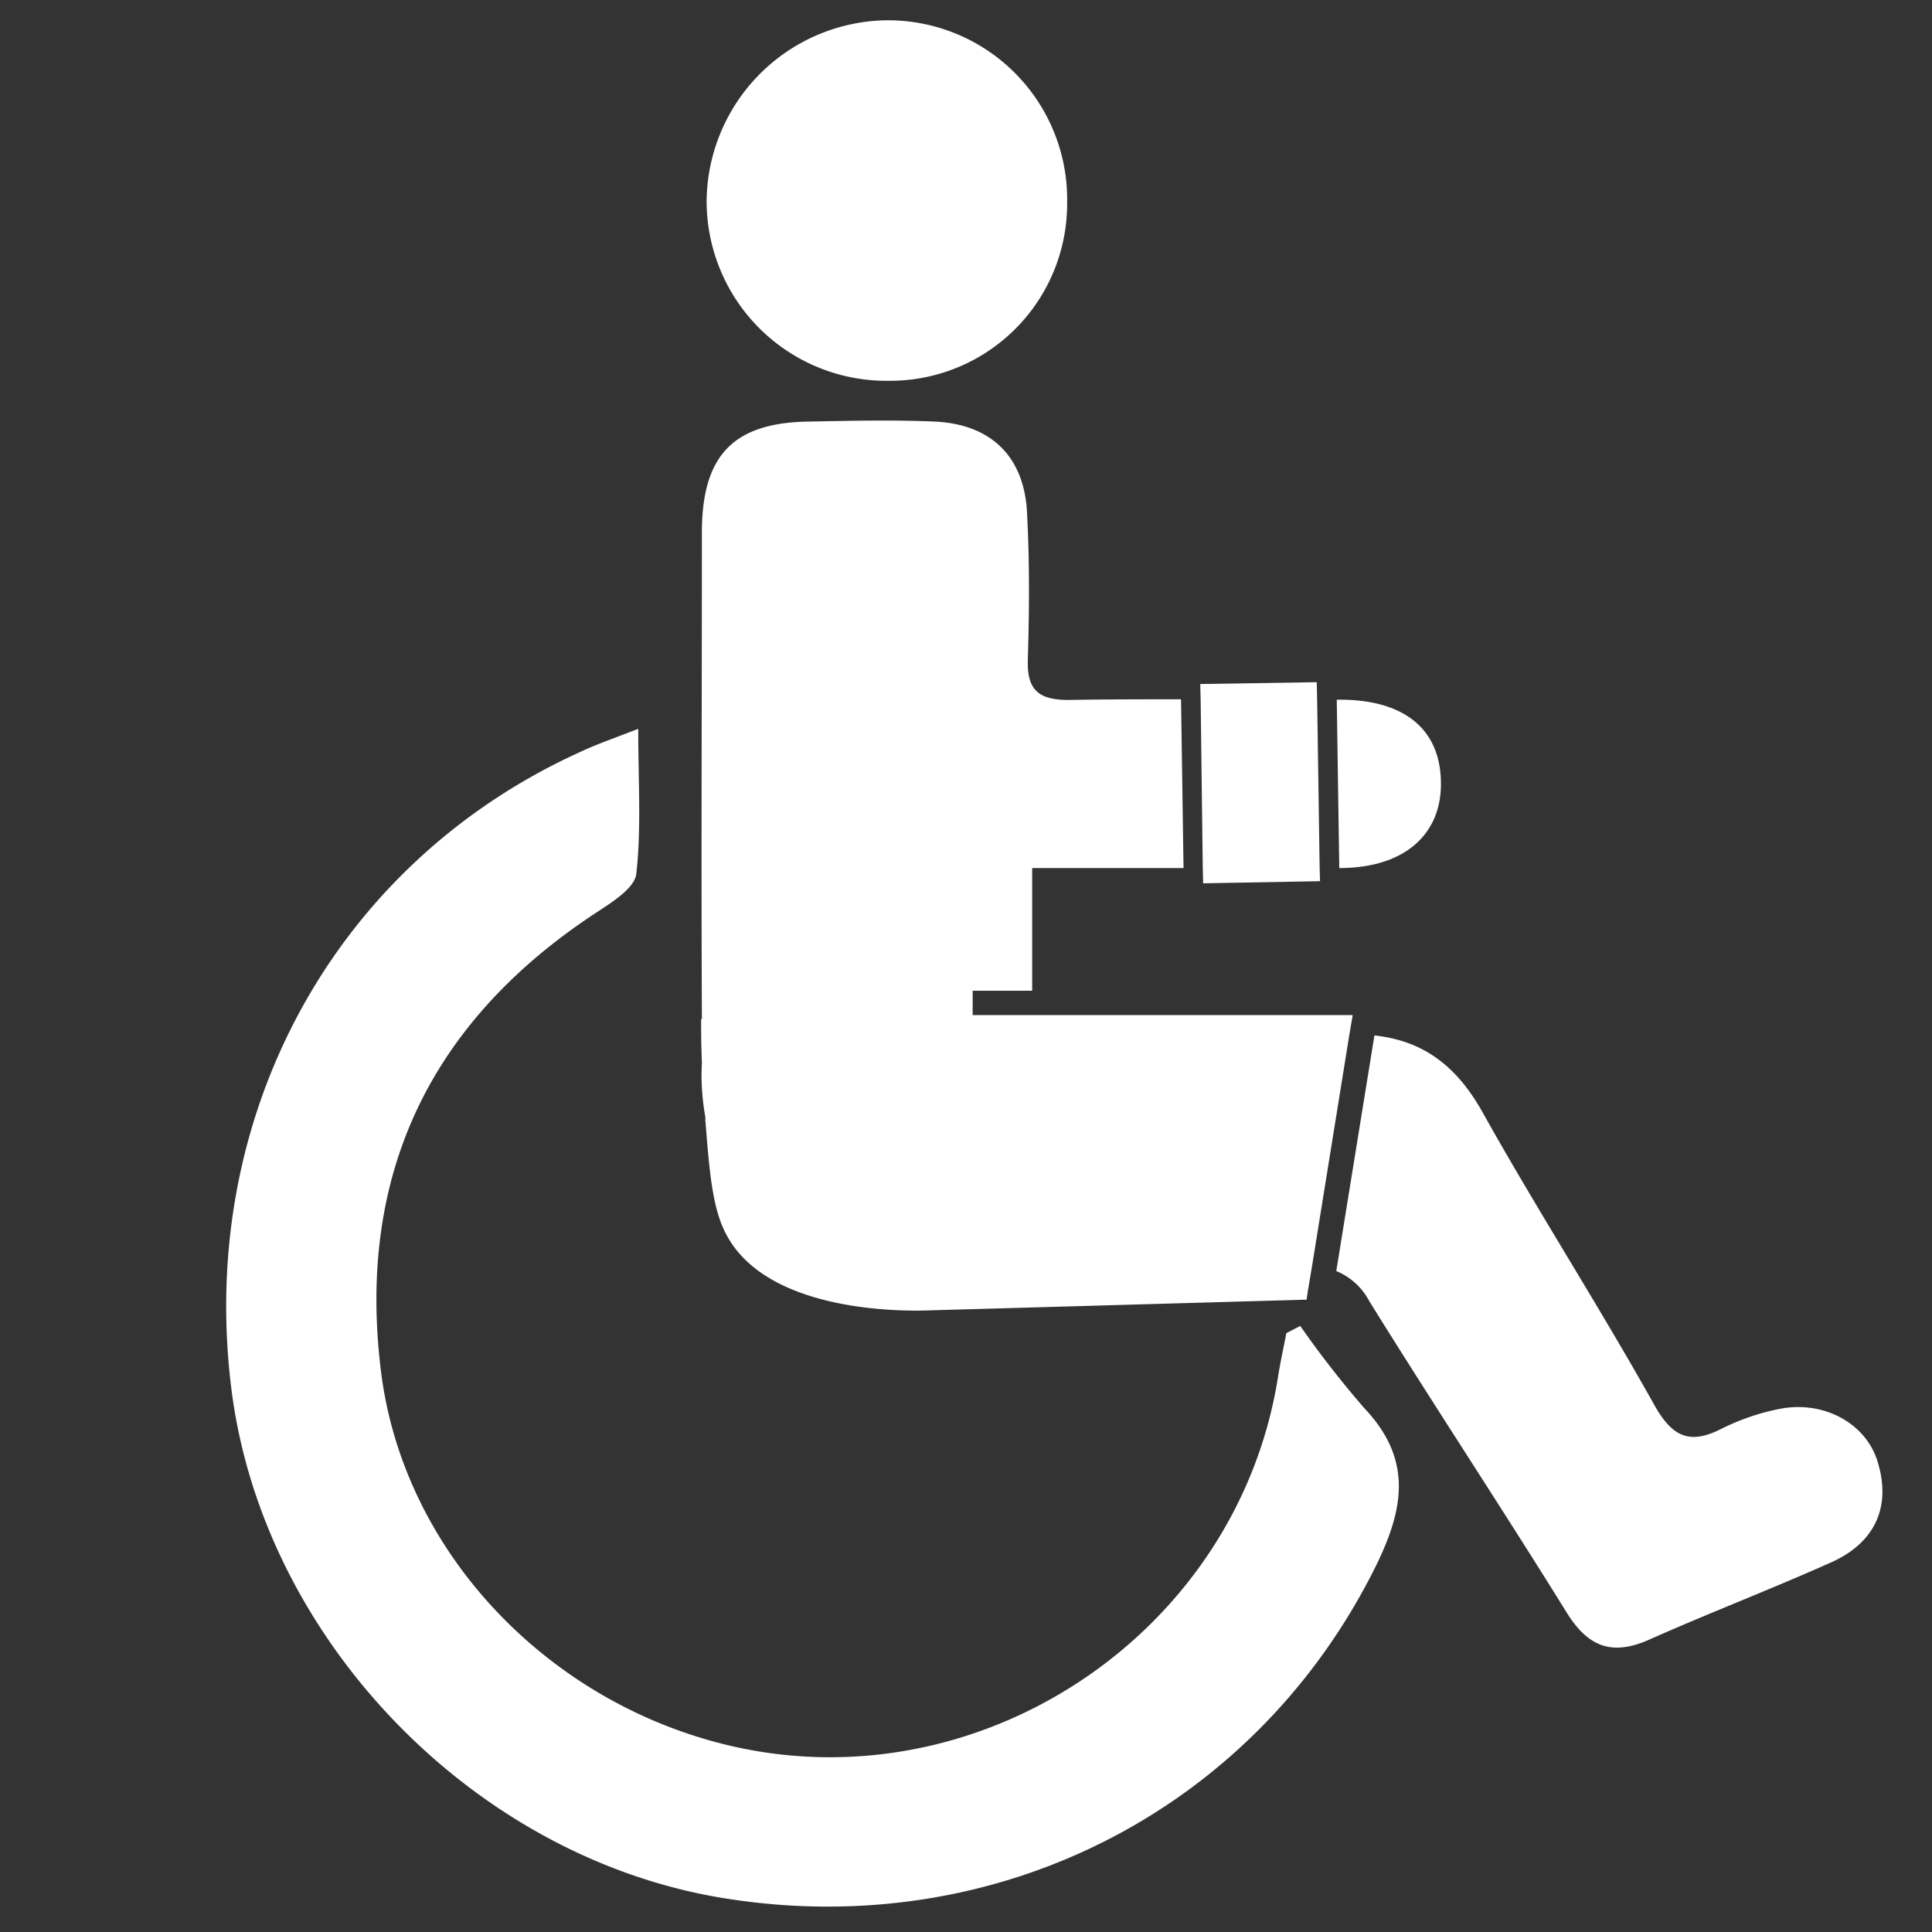 <svg id="Layer_1" data-name="Layer 1" xmlns="http://www.w3.org/2000/svg" viewBox="0 0 200 200"><rect x="0" y="0" width="200" height="200" fill="#333333" stroke="none"/><defs><style>.cls-1{fill:#fff;}</style></defs><title>0</title><path class="cls-1" d="M138.87,89.86c6.61-.07,10.48-3.57,10.29-9.09-.15-5.3-3.79-8.31-10.37-8.34h-.41l.26,17.43Z"/><path class="cls-1" d="M72.62,111.13a25.69,25.69,0,0,0,.41,4.59.53.53,0,0,0,0,.26.07.07,0,0,0,0,.11c.45,5.94.82,9.36,2.29,11.95,4.28,7.59,17.25,7.67,20.14,7.63l39.8-1.13.11-.79.45-2.67,3.87-24,.34-2H100.69v-2.52h6.16V89.86c5.26,0,10.48,0,15.67,0l-.26-17.47c-3.87,0-7.74,0-11.61.07-3.12,0-4.36-1-4.25-4.21.15-5,.19-10.07-.08-15.1-.26-5.87-3.72-9.25-9.58-9.51-4.32-.19-8.68-.08-13,0-7.7.11-11,3.38-11.08,11.2,0,16.87-.08,33.78,0,50.65h-.08c0,1.17,0,2.67.08,4.44Z"/><path class="cls-1" d="M194.33,151.19c-1.24-3.87-5.56-6.24-10.11-5.34a23.55,23.55,0,0,0-5.9,2c-3.23,1.66-5.07,1.09-7-2.29-5.75-10.3-12.17-20.25-17.92-30.55-2.71-4.77-6.16-7.29-11.12-7.82l-3.95,24.39a6.75,6.75,0,0,1,3.42,3.12c6.69,10.78,13.68,21.34,20.37,32.13,2.21,3.61,4.69,4.66,8.64,2.89,6.16-2.74,12.51-5.18,18.68-7.93C194.18,159.72,195.83,155.89,194.33,151.19Z"/><path class="cls-1" d="M134.6,137.26l-1.44.75c-.28,1.49-.62,3-.85,4.47-4.21,26.84-31.38,44.75-57.69,38-18.43-4.72-32.87-20.12-35.17-38.44-2.56-20.39,5.07-36.3,22.31-47.59,1.61-1.06,3.95-2.52,4.11-4,.53-4.72.2-9.54.2-15-2.6,1-4.36,1.62-6,2.39-25.41,11.51-39.69,37.65-36.11,66,3.27,25.86,25.06,48.42,50.86,52.64,28.11,4.6,54.7-8.91,67.32-33.79,3.11-6.13,4.3-11.41-.9-16.91A102.16,102.16,0,0,1,134.6,137.26Z"/><path class="cls-1" d="M92,39.42A18.33,18.33,0,0,0,110.47,21,18.55,18.55,0,0,0,91.76,2.1,18.9,18.9,0,0,0,73.15,20.68,18.61,18.61,0,0,0,92,39.42Z"/><polygon class="cls-1" points="124.51 89.9 124.55 91.44 136.65 91.22 136.61 89.86 136.35 72.43 136.31 70.62 124.25 70.81 124.29 72.39 124.51 89.9"/></svg>